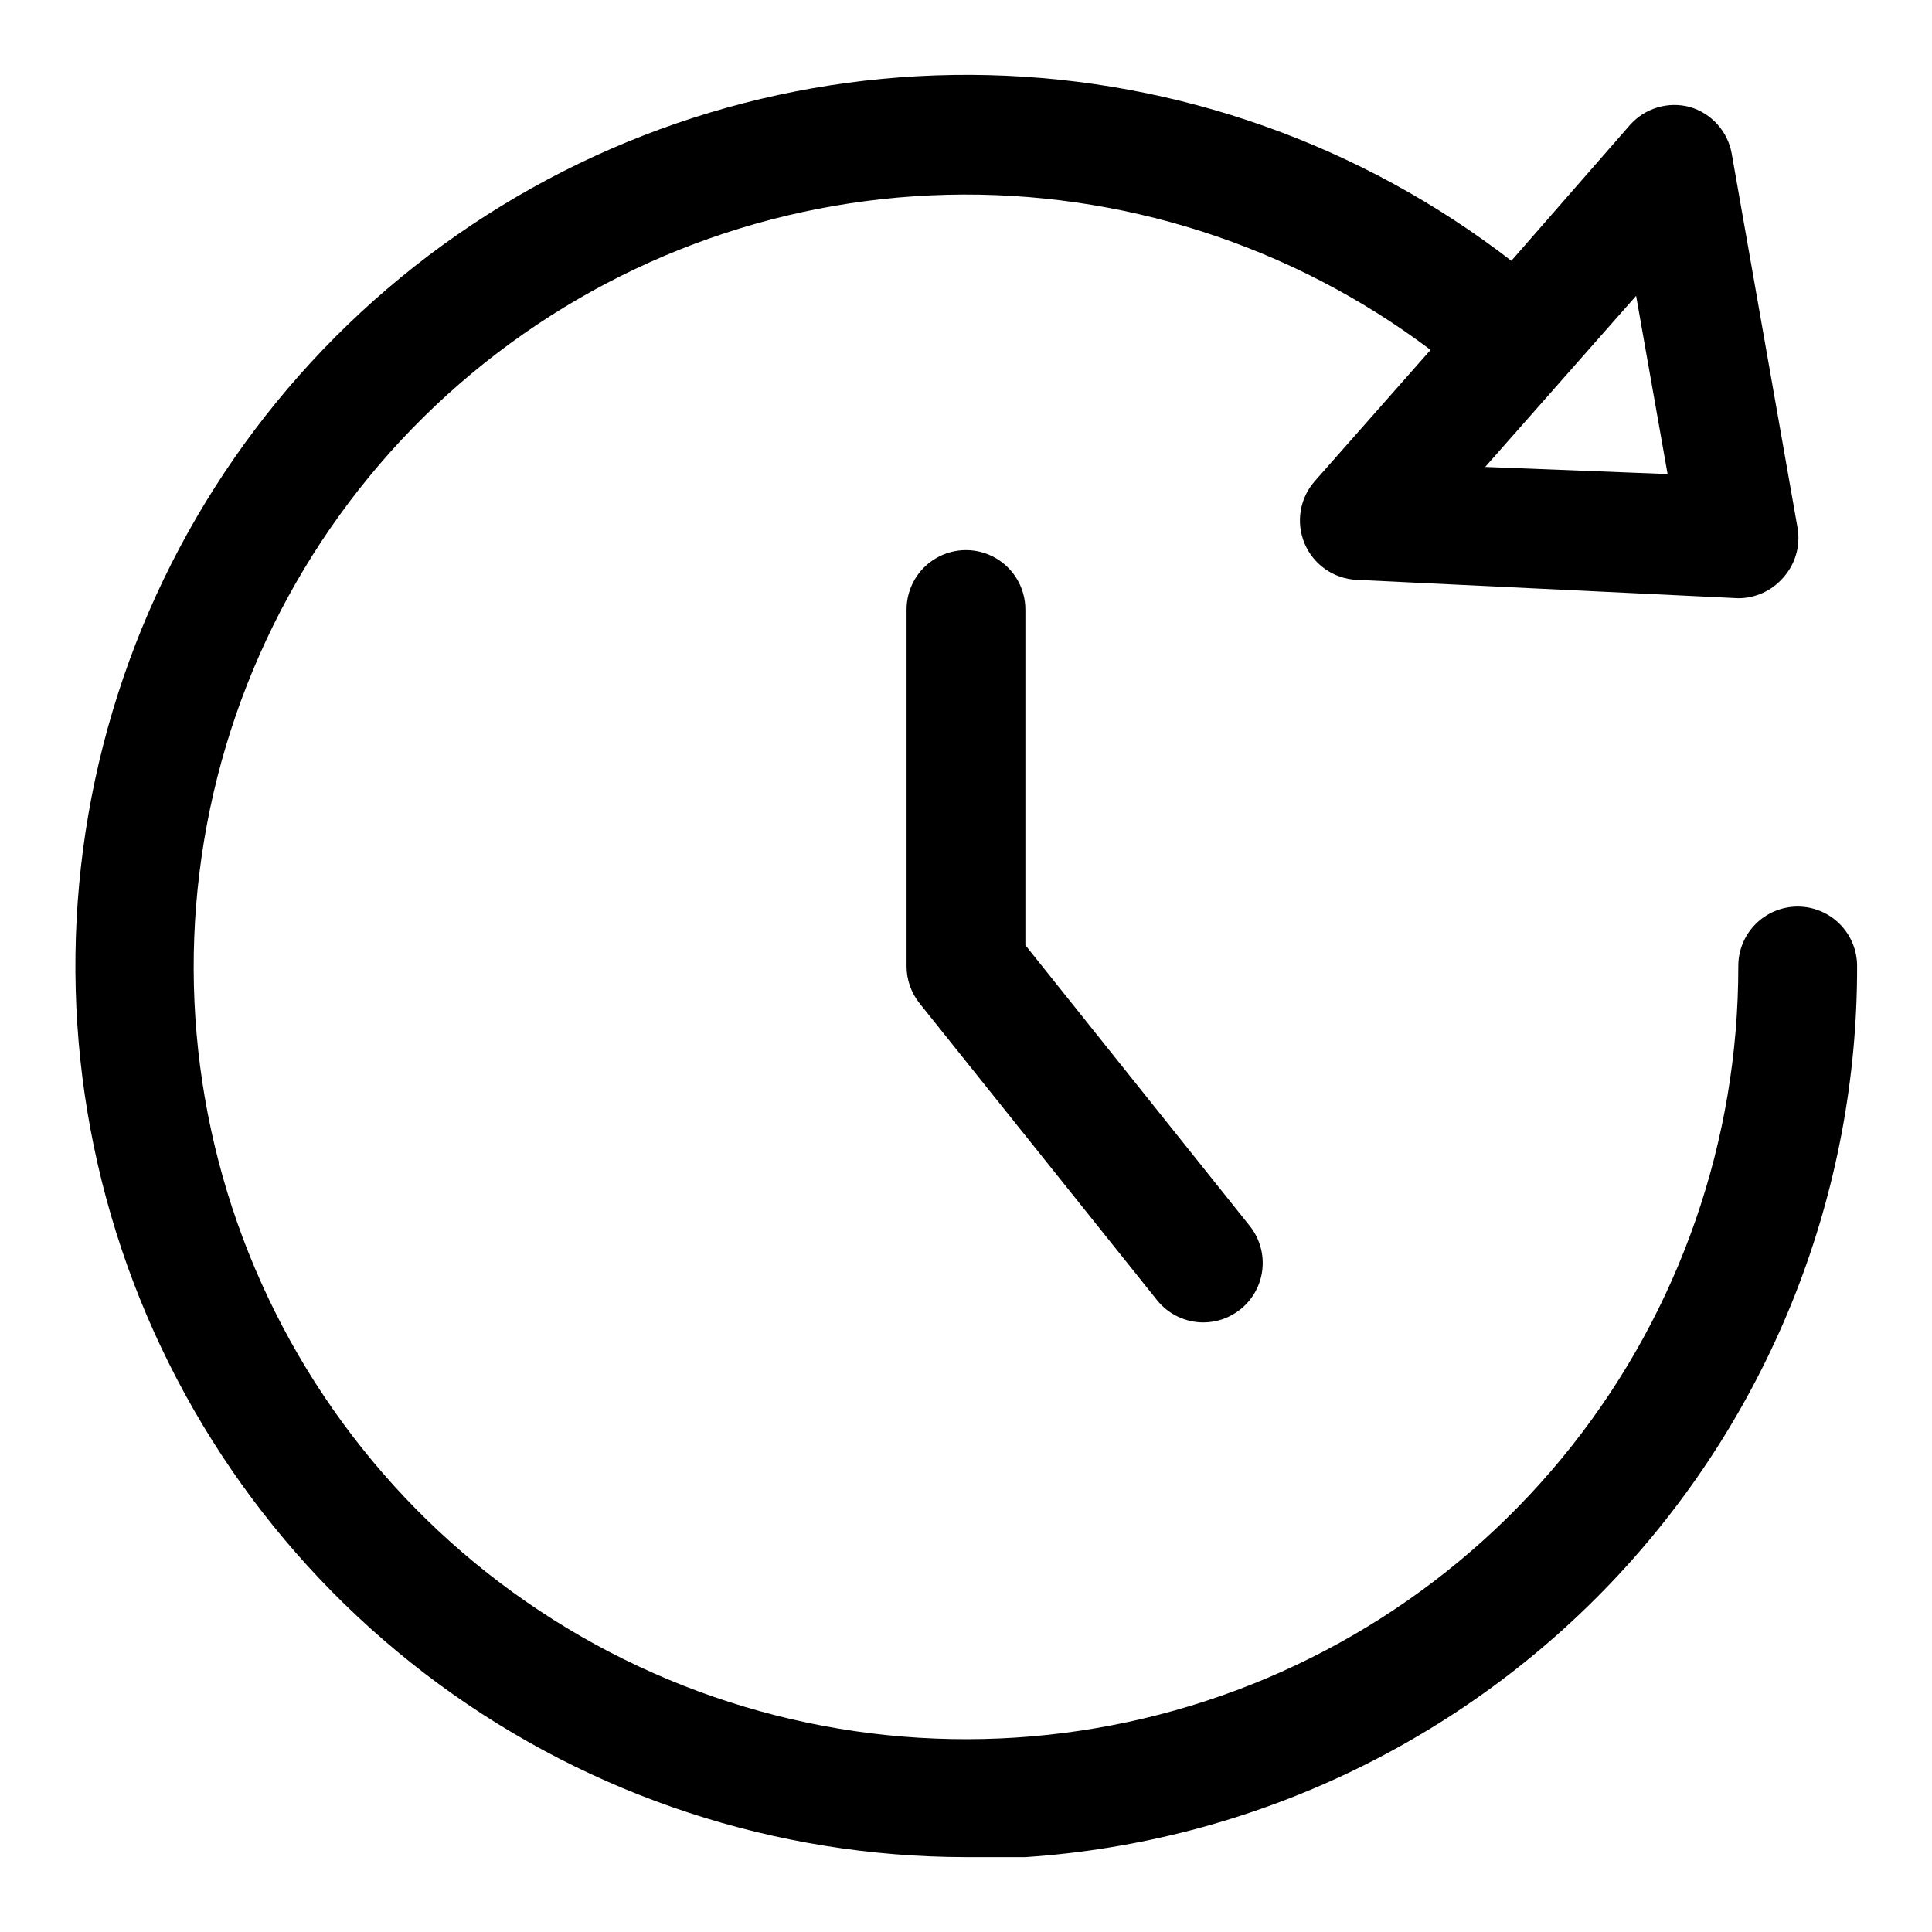 <?xml version="1.0" encoding="UTF-8"?>
<!-- Uploaded to: ICON Repo, www.iconrepo.com, Generator: ICON Repo Mixer Tools -->
<svg fill="#000000" width="800px" height="800px" version="1.1" viewBox="144 144 512 512" xmlns="http://www.w3.org/2000/svg">
 <path d="m620.41 384.25c-4.176 0-8.18 1.66-11.133 4.613-2.953 2.953-4.609 6.957-4.609 11.133 0.051 46.133-15.48 90.93-44.082 127.13-28.605 36.195-68.594 61.668-113.49 72.285-44.895 10.617-92.059 5.754-133.84-13.797-41.785-19.555-75.738-52.648-96.355-93.922-20.617-41.27-26.684-88.297-17.219-133.45 9.465-45.152 33.902-85.781 69.355-115.3 35.453-29.52 79.84-46.195 125.96-47.324 46.121-1.125 91.266 13.359 128.12 41.113l-30.699 34.793c-1.957 2.223-3.246 4.957-3.719 7.879-0.477 2.926-0.113 5.926 1.039 8.652 1.152 2.727 3.047 5.074 5.469 6.769 2.422 1.699 5.273 2.684 8.23 2.836l101.23 4.879c4.519-0.004 8.824-1.957 11.809-5.352 3.231-3.531 4.676-8.34 3.934-13.07l-17.477-99.344c-0.504-2.914-1.824-5.625-3.801-7.824-1.977-2.203-4.531-3.801-7.375-4.613-2.805-0.738-5.762-0.691-8.539 0.145-2.777 0.832-5.269 2.418-7.207 4.578l-31.488 36.055c-39.77-30.73-88.312-47.969-138.55-49.207-50.246-1.242-99.578 13.582-140.82 42.312-41.242 28.727-72.242 69.863-88.492 117.43-16.246 47.562-16.898 99.066-1.859 147.02 15.043 47.957 44.992 89.867 85.492 119.63s89.441 45.828 139.7 45.859h15.742c59.867-4 115.96-30.637 156.9-74.5 40.941-43.863 63.648-101.66 63.516-161.66 0-4.176-1.66-8.18-4.613-11.133-2.953-2.953-6.957-4.613-11.133-4.613zm-42.824-161.85 8.344 47.23-48.332-1.887zm-161.85 83.129v88.953l59.512 74.469c2.574 3.262 3.754 7.41 3.285 11.539-0.473 4.129-2.559 7.906-5.805 10.504-2.769 2.223-6.207 3.441-9.758 3.461-4.766 0.02-9.281-2.125-12.281-5.824l-62.977-78.719c-2.258-2.812-3.481-6.312-3.465-9.918v-94.465c0-5.625 3-10.824 7.871-13.637s10.875-2.812 15.746 0 7.871 8.012 7.871 13.637z"/>
</svg>